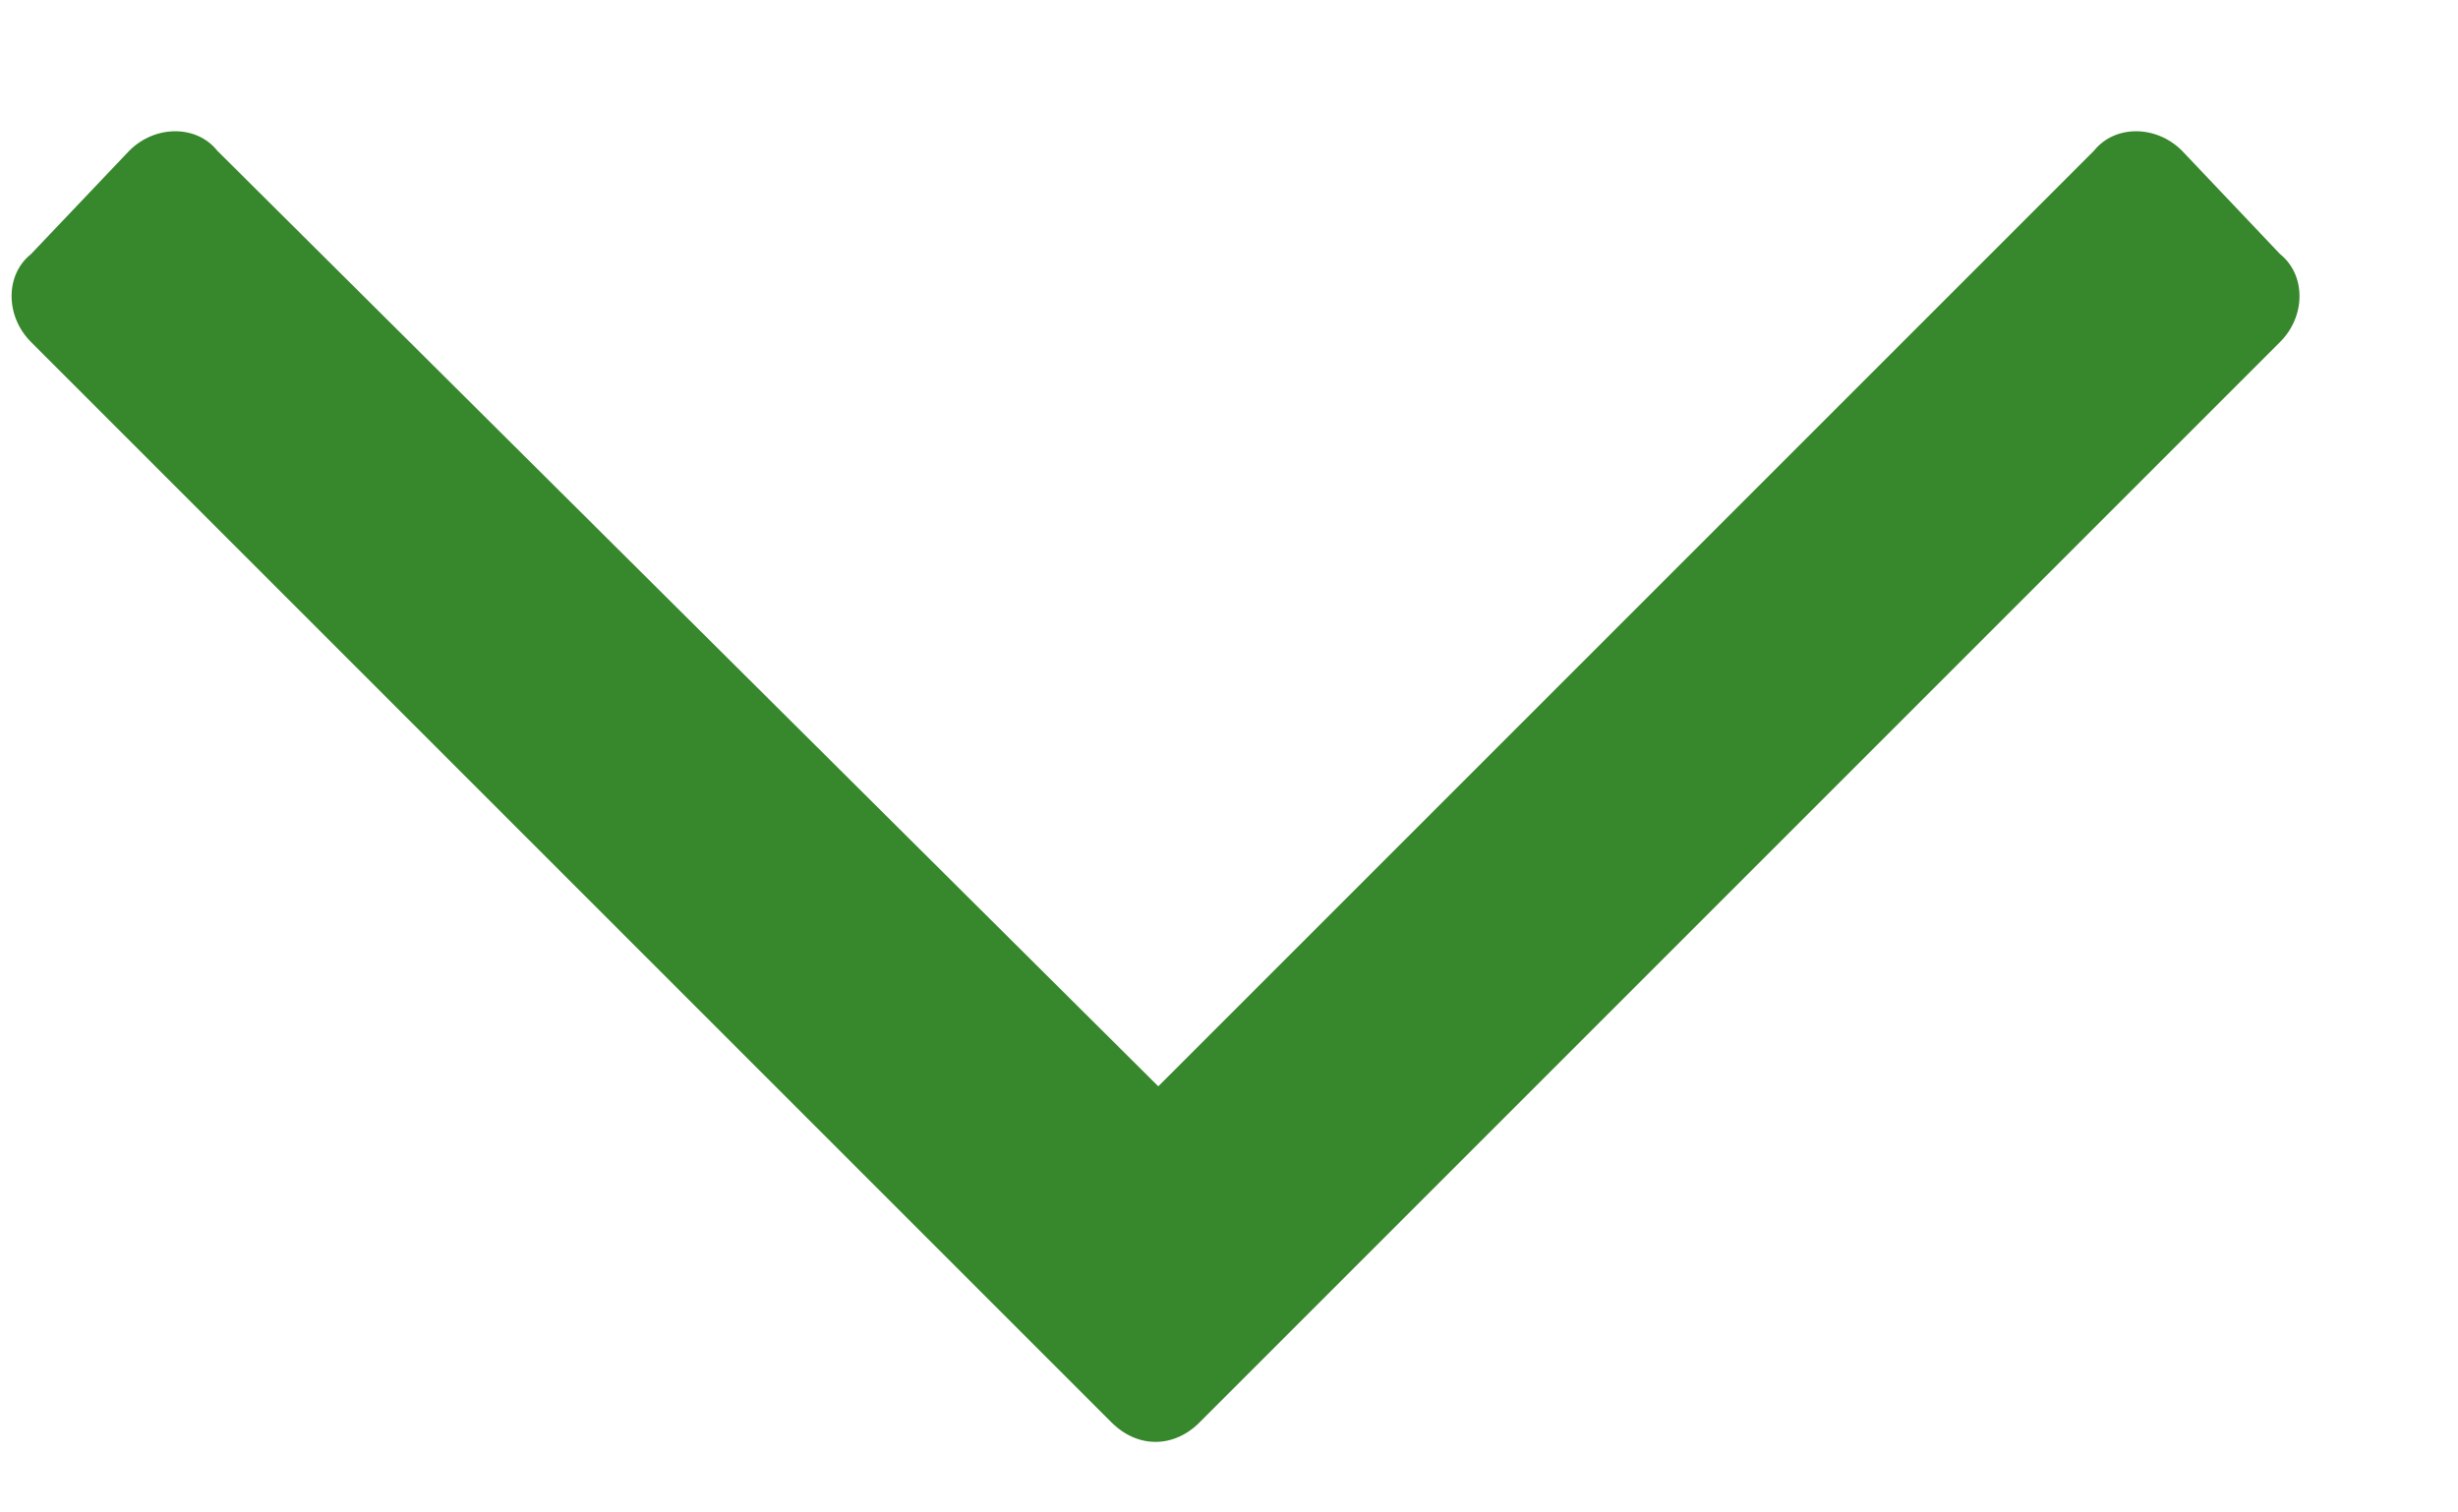 <svg fill="none" height="8" viewBox="0 0 13 8" width="13" xmlns="http://www.w3.org/2000/svg"><path d="m12.059 1.344-.519-.547c-.137-.137-.355-.137-.465 0l-4.949 4.949-4.977-4.949c-.109-.137-.328-.137-.465 0l-.52.547c-.137.109-.137.328 0 .465l5.715 5.715c.137.137.328.137.465 0l5.715-5.715c.137-.137.137-.355 0-.465z" fill="#37872d"/></svg>